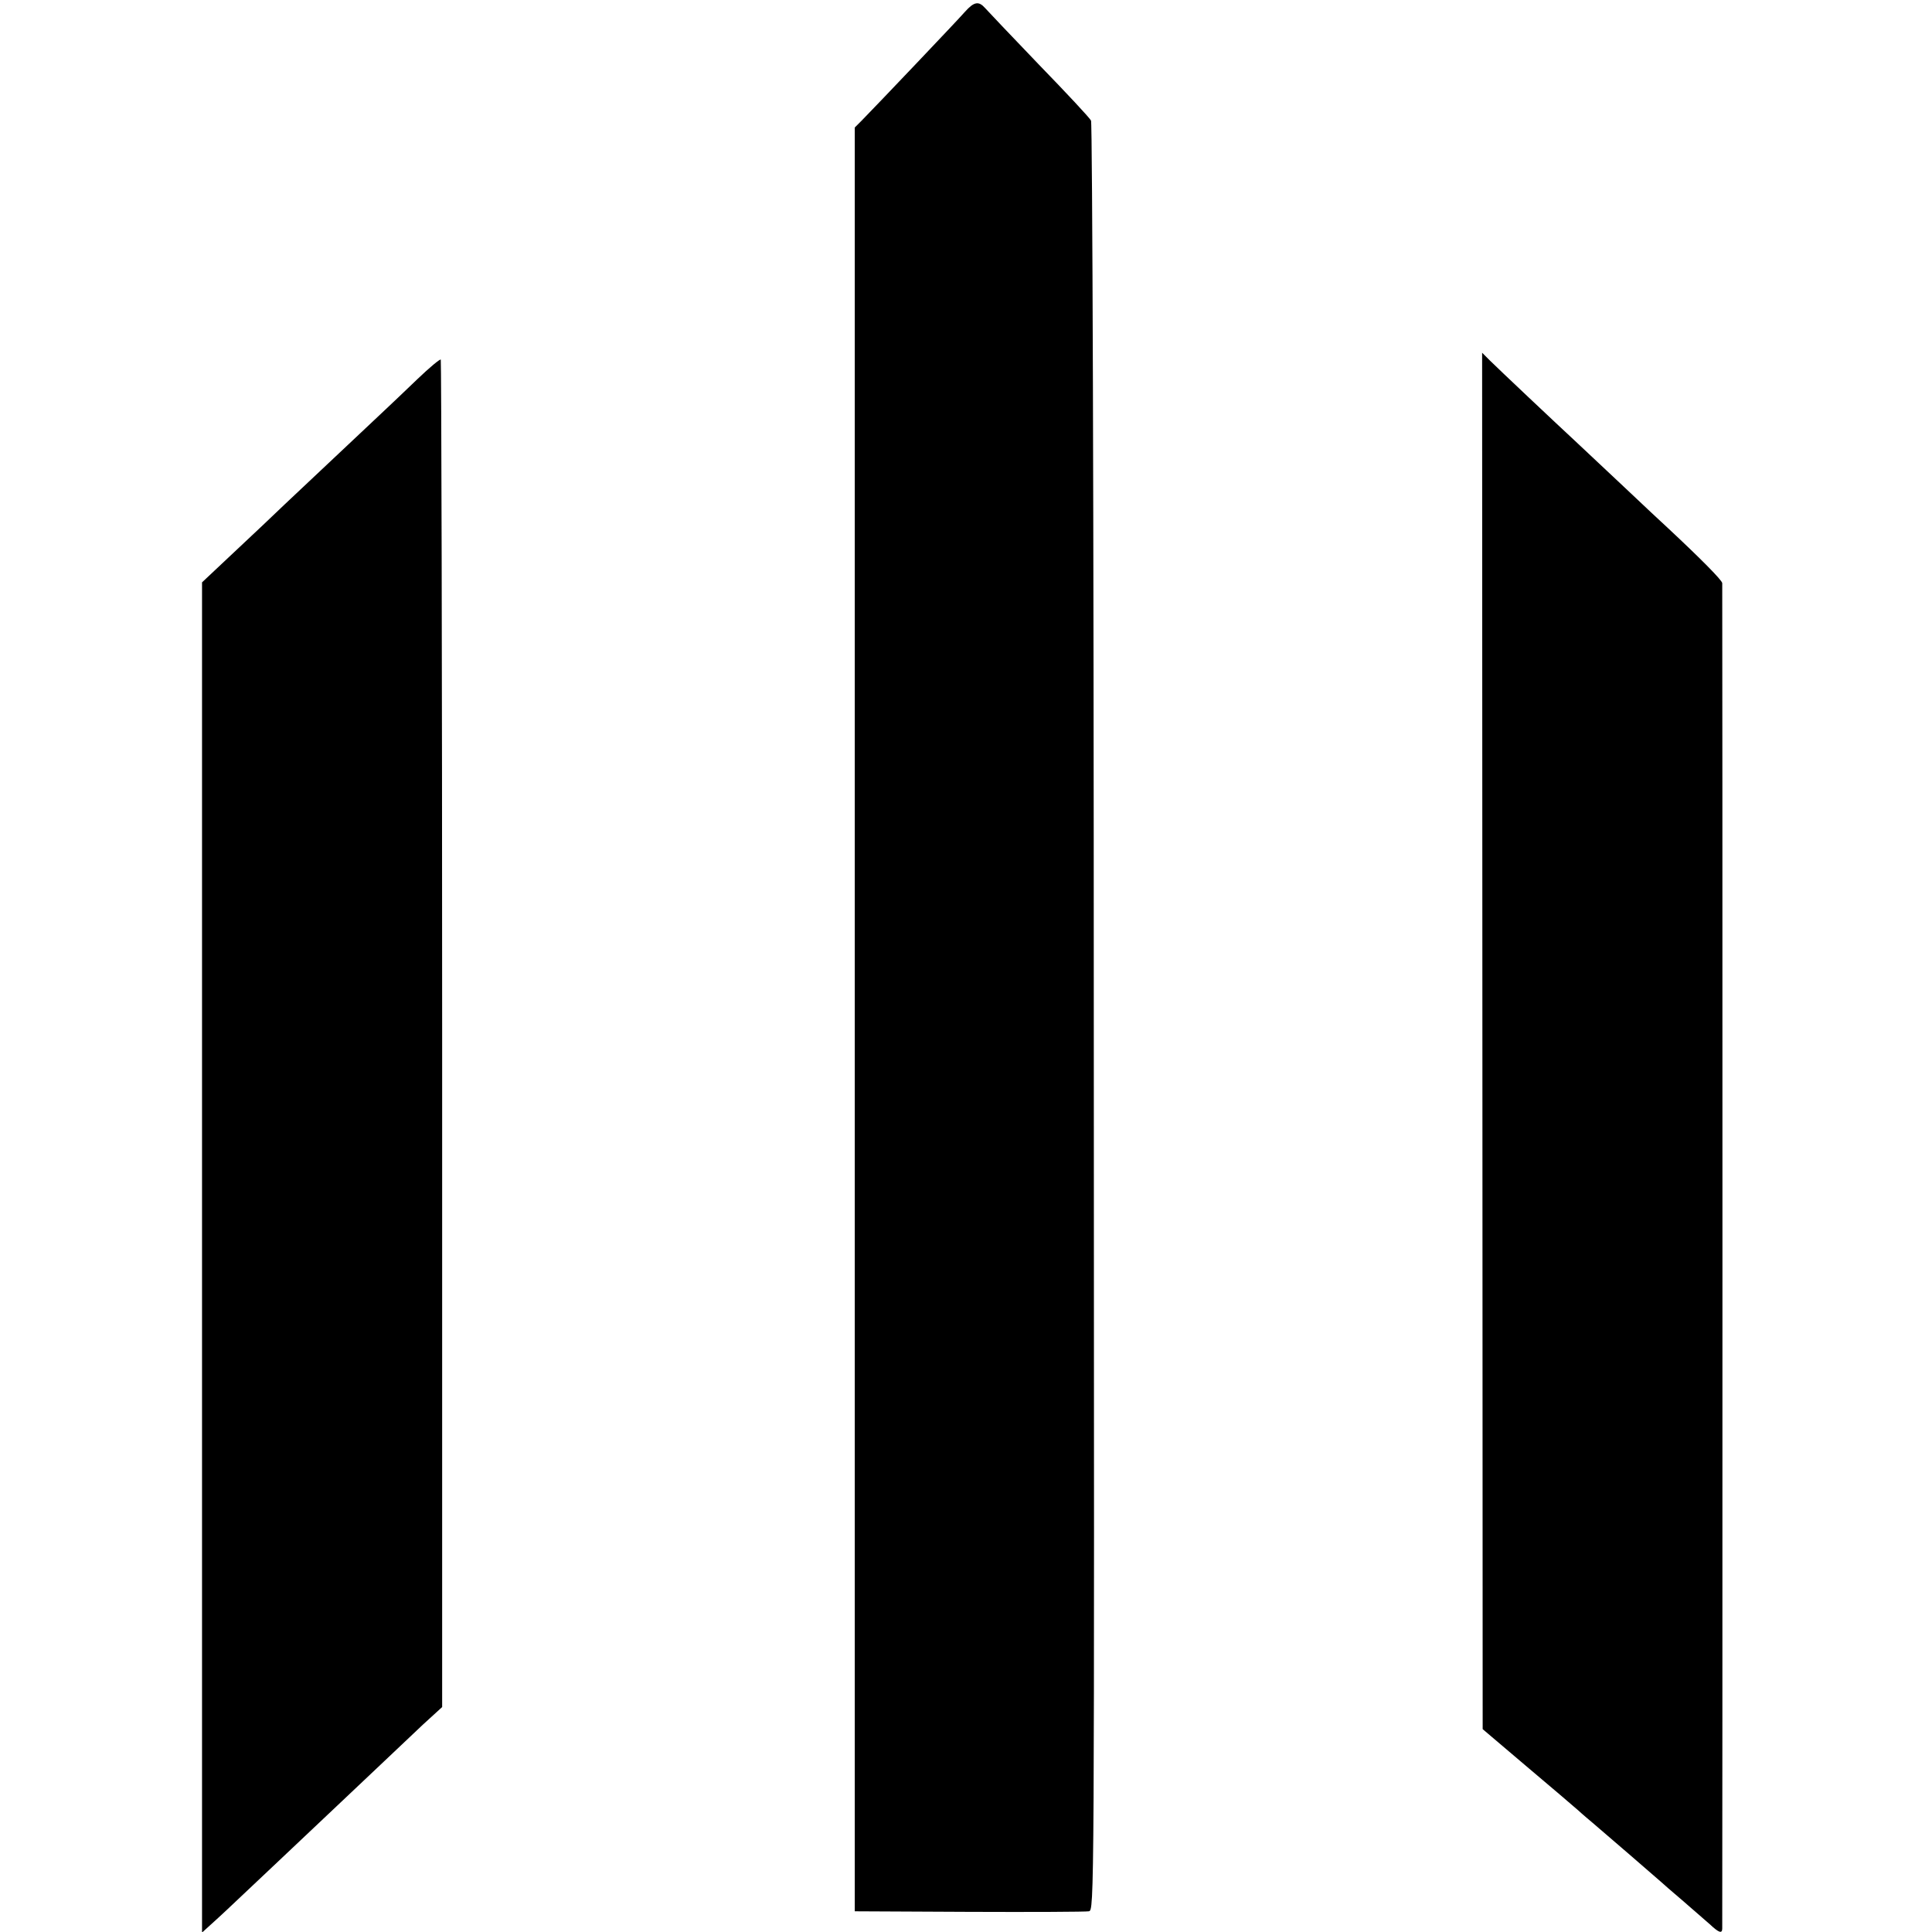 <?xml version="1.0" standalone="no"?>
<!DOCTYPE svg PUBLIC "-//W3C//DTD SVG 20010904//EN"
 "http://www.w3.org/TR/2001/REC-SVG-20010904/DTD/svg10.dtd">
<svg version="1.0" xmlns="http://www.w3.org/2000/svg"
 width="700pt" height="700pt" viewBox="0 0 700 700"
 preserveAspectRatio="xMidYMid meet">
<g transform="translate(0,700) scale(0.1,-0.1)"
fill="#000000" stroke="none">
<path d="M3496 6957 c-26 -30 -321 -340 -375 -395 l-24 -24 0 -3232 0 -3231
414 -2 c228 -1 423 0 434 2 20 4 20 12 18 3239 0 1779 -5 3241 -10 3249 -4 9
-89 100 -188 202 -99 103 -187 196 -196 206 -23 26 -40 23 -73 -14z"/>
<path d="M5371 3228 l1 -2493 159 -135 c88 -74 172 -146 188 -160 15 -14 39
-34 52 -45 47 -40 244 -210 249 -215 3 -3 36 -32 75 -65 38 -33 83 -72 100
-87 33 -31 45 -35 45 -15 1 16 1 4858 0 4874 0 10 -76 87 -196 199 -18 16 -90
84 -160 150 -71 67 -145 136 -164 154 -82 76 -295 277 -321 303 l-29 29 1
-2494z"/>
<path d="M1513 5627 c-43 -41 -98 -94 -123 -117 -45 -42 -236 -222 -358 -337
-36 -35 -118 -112 -183 -173 l-117 -110 0 -2446 0 -2446 32 29 c42 38 42 38
222 208 156 147 239 226 399 377 44 42 111 105 148 140 l69 63 0 2438 c0 1341
-3 2441 -5 2444 -3 3 -41 -29 -84 -70z"/>
</g>
</svg>

